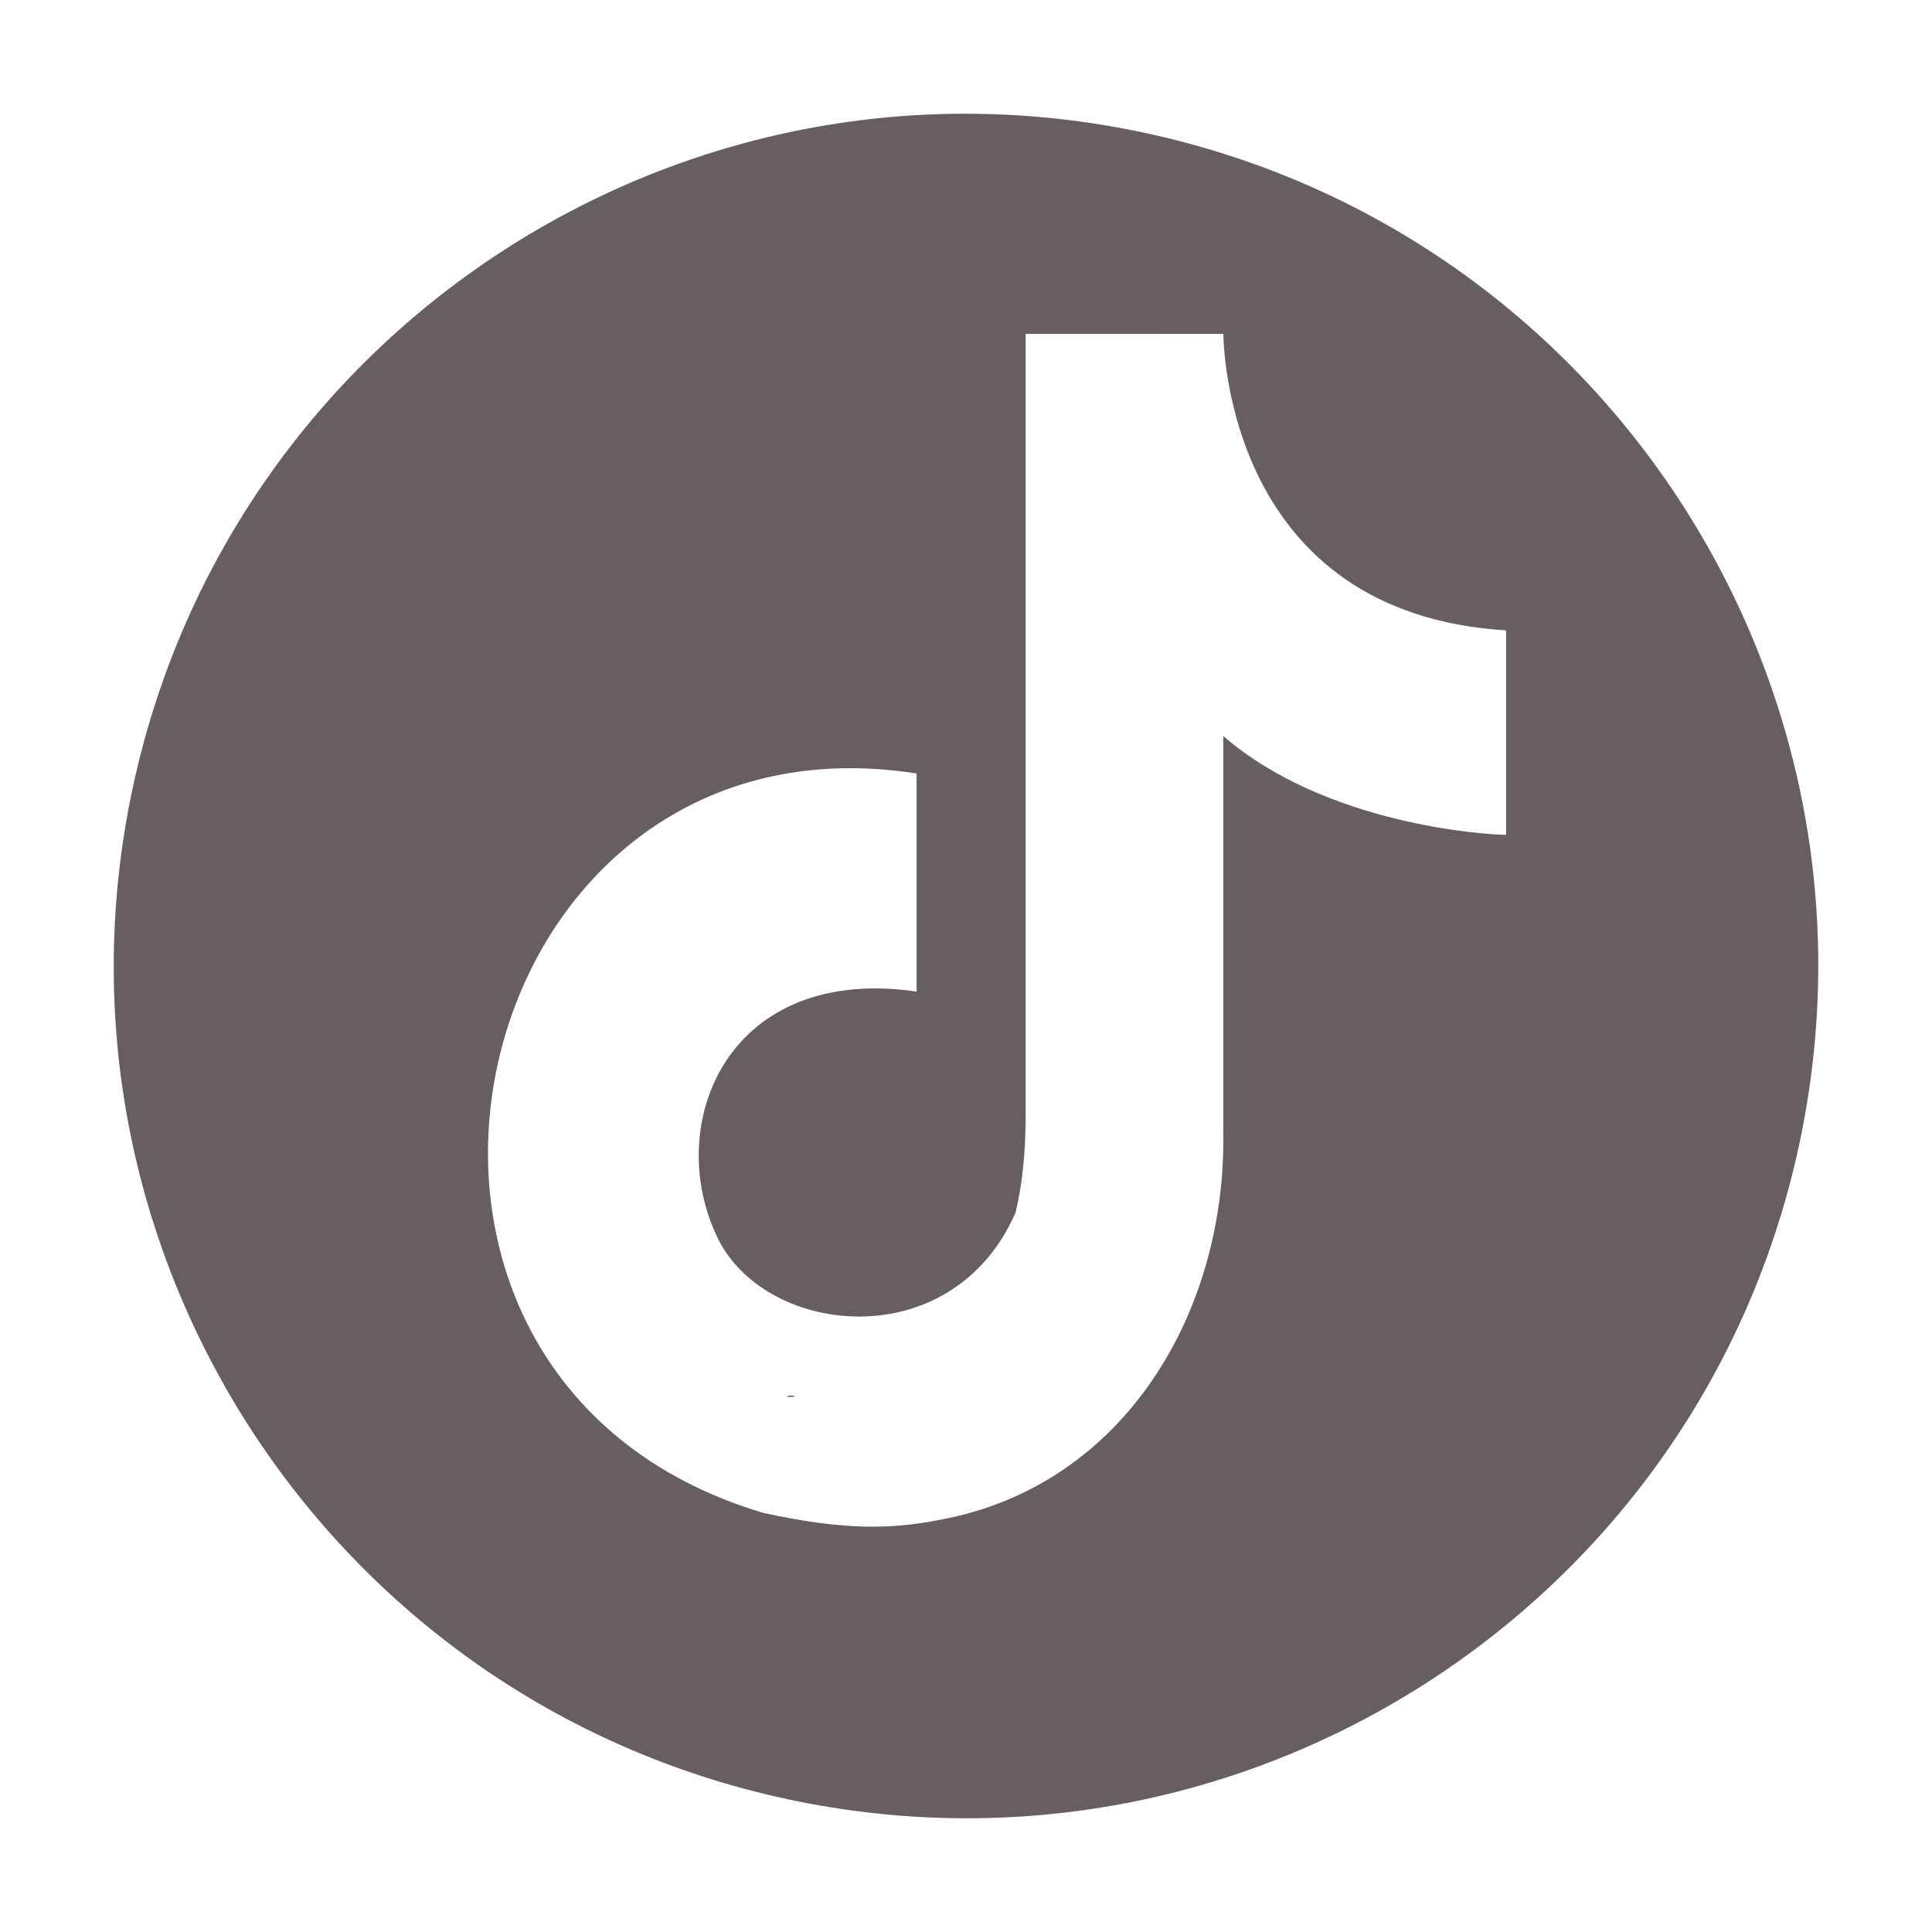<?xml version="1.0" encoding="utf-8"?>
<!-- Generator: Adobe Illustrator 24.0.2, SVG Export Plug-In . SVG Version: 6.00 Build 0)  -->
<svg version="1.1" id="Capa_1" xmlns="http://www.w3.org/2000/svg" xmlns:xlink="http://www.w3.org/1999/xlink" x="0px" y="0px"
	 viewBox="0 0 56.7 56.7" style="enable-background:new 0 0 56.7 56.7;" xml:space="preserve">
<style type="text/css">
	.st0{fill:#675F5F;}
</style>
<path class="st0" d="M33.6,3.9C20.1,1,6.8,9.6,3.9,23.1s5.7,26.8,19.2,29.7s26.8-5.7,29.7-19.2S47.1,6.8,33.6,3.9z M23.1,41
	C23.1,40.9,23.6,41,23.1,41L23.1,41z M35.9,9.7L35.9,9.7c0,0.6,0.2,8.3,8.3,8.8c0,7.2,0,0,0,6c-0.6,0-5.3-0.3-8.3-2.9l0,11.6
	c0.1,5.3-2.9,10.4-8.3,11.4c-1.5,0.3-2.9,0.3-5.2-0.2c-13.4-4-8.9-23.8,4.5-21.7c0,6.4,0,0,0,6.4c-5.5-0.8-7.4,3.8-5.9,7.1
	c1.3,3,6.9,3.7,8.8-0.6c0.2-0.8,0.3-1.8,0.3-2.8v-23H35.9z"/>
</svg>
